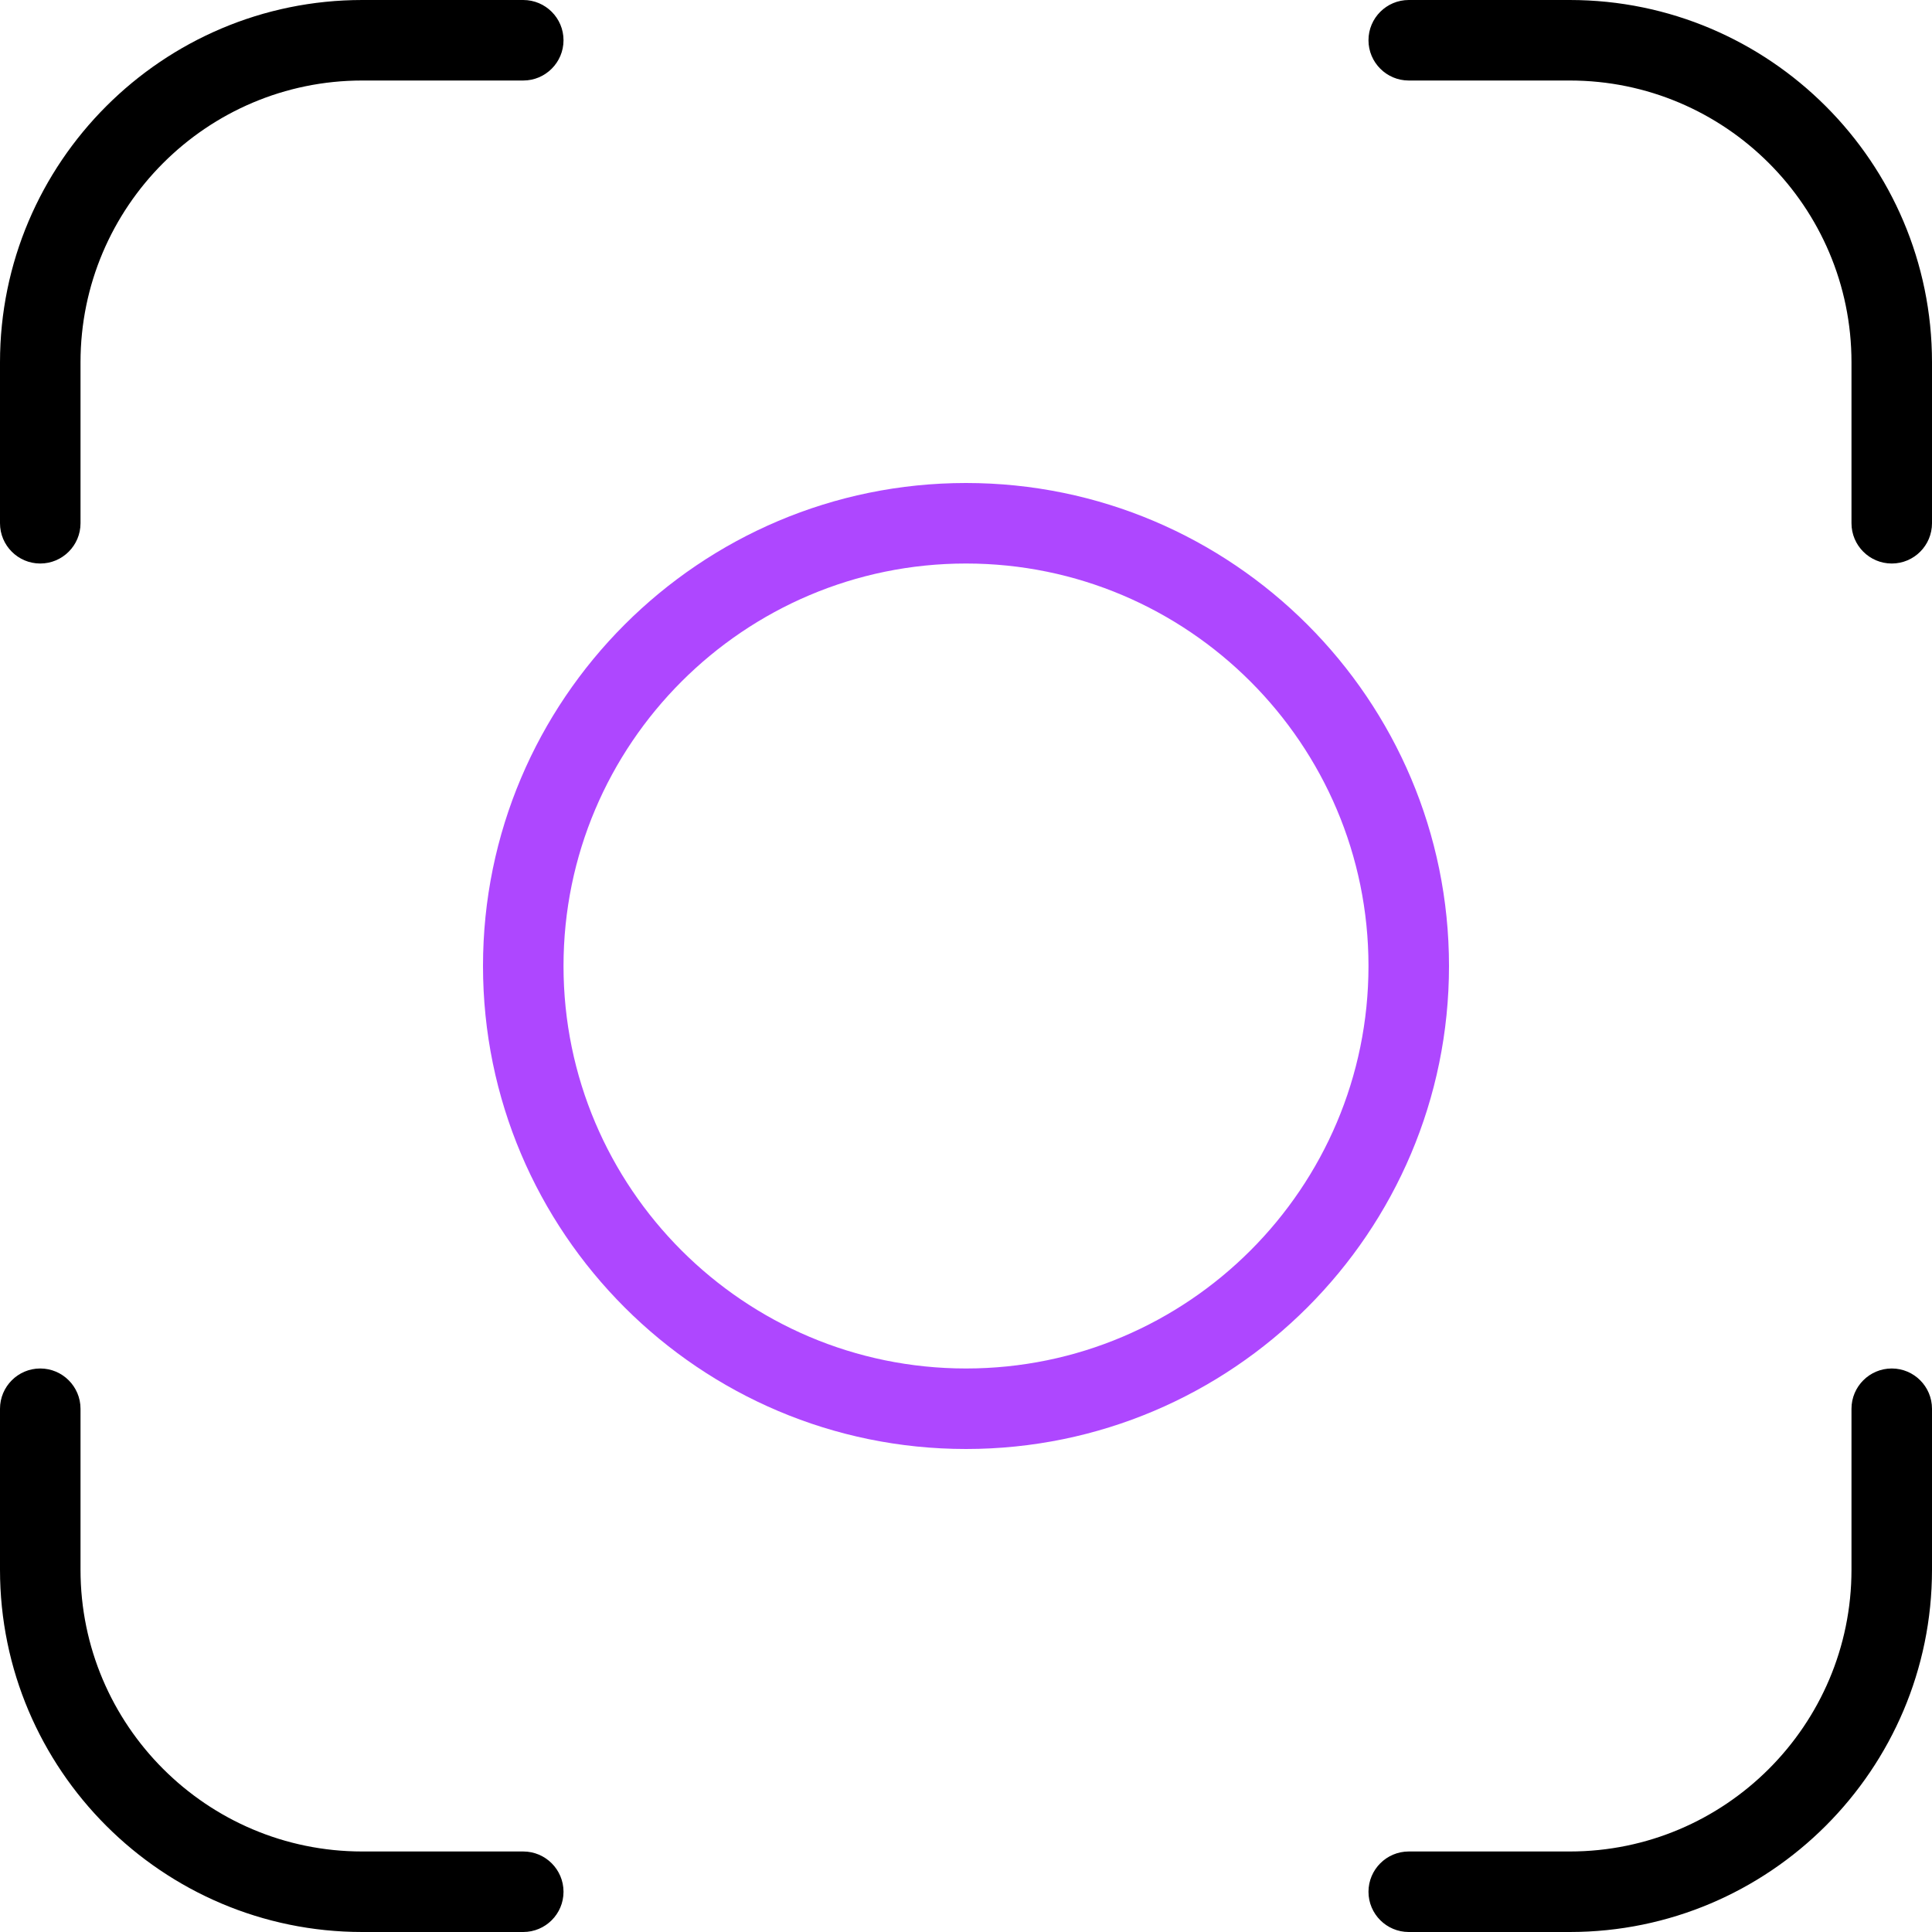 <svg width="40" height="40" viewBox="0 0 40 40" fill="none" xmlns="http://www.w3.org/2000/svg">
<g clip-path="url(#clip0_3648_5414)">
<path fill-rule="evenodd" clip-rule="evenodd" d="M10.833 40C11.293 40 11.667 39.627 11.667 39.167C11.667 38.707 11.293 38.333 10.833 38.333H7.5C4.283 38.333 1.667 35.717 1.667 32.5V29.167C1.667 28.707 1.293 28.333 0.833 28.333C0.373 28.333 0 28.707 0 29.167V32.5C0 36.635 3.365 40 7.5 40H10.833ZM40 32.5V29.167C40 28.707 39.627 28.333 39.167 28.333C38.707 28.333 38.333 28.707 38.333 29.167V32.5C38.333 35.717 35.717 38.333 32.5 38.333H29.167C28.707 38.333 28.333 38.707 28.333 39.167C28.333 39.627 28.707 40 29.167 40H32.5C36.635 40 40 36.635 40 32.5ZM40 10.833V7.5C40 3.365 36.635 0 32.5 0H29.167C28.707 0 28.333 0.373 28.333 0.833C28.333 1.293 28.707 1.667 29.167 1.667H32.5C35.717 1.667 38.333 4.283 38.333 7.5V10.833C38.333 11.293 38.707 11.667 39.167 11.667C39.627 11.667 40 11.293 40 10.833ZM0 7.5V10.833C0 11.293 0.373 11.667 0.833 11.667C1.293 11.667 1.667 11.293 1.667 10.833V7.5C1.667 4.283 4.283 1.667 7.5 1.667H10.833C11.293 1.667 11.667 1.293 11.667 0.833C11.667 0.373 11.293 0 10.833 0H7.5C3.365 0 0 3.365 0 7.5Z" fill="black"/>
<path fill-rule="evenodd" clip-rule="evenodd" d="M20 10C14.485 10 10 14.485 10 20C10 25.515 14.485 30 20 30C25.515 30 30 25.515 30 20C30 14.485 25.515 10 20 10ZM11.667 20C11.667 24.595 15.405 28.333 20 28.333C24.595 28.333 28.333 24.595 28.333 20C28.333 15.405 24.595 11.667 20 11.667C15.405 11.667 11.667 15.405 11.667 20Z" fill="#AE47FF"/>
</g>
<defs>
<clipPath id="clip0_3648_5414">
<rect width="40" height="40" fill="white"/>
</clipPath>
</defs>
</svg>

